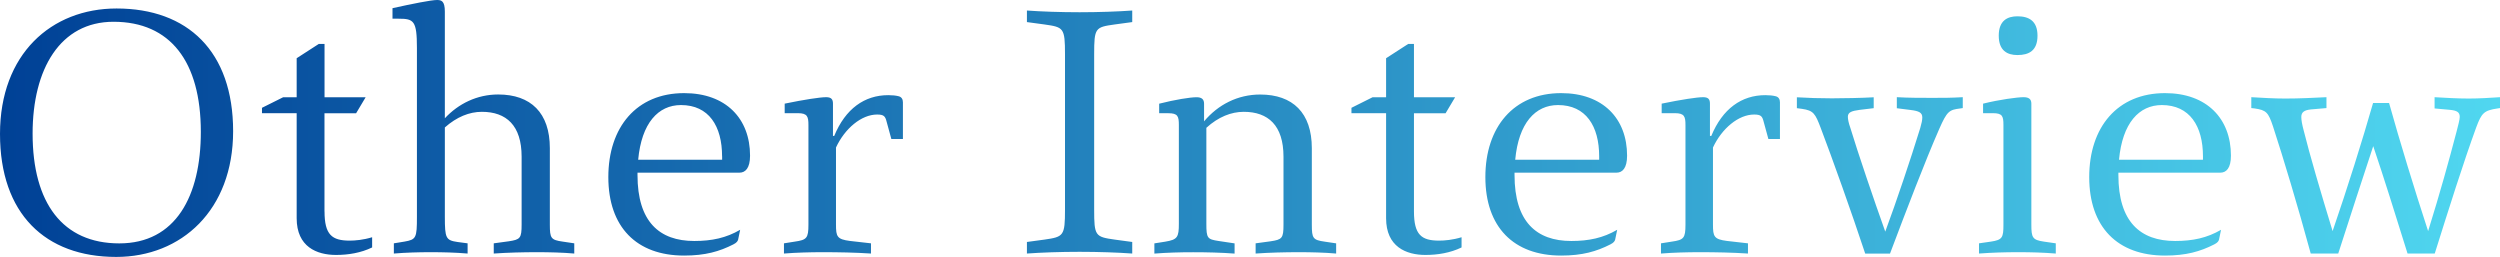 <?xml version="1.0" encoding="UTF-8"?>
<svg id="_レイヤー_2" data-name="レイヤー 2" xmlns="http://www.w3.org/2000/svg" xmlns:xlink="http://www.w3.org/1999/xlink" viewBox="0 0 480 49.33">
  <defs>
    <style>
      .cls-1 {
        fill: url(#_名称未設定グラデーション_6);
      }
    </style>
    <linearGradient id="_名称未設定グラデーション_6" data-name="名称未設定グラデーション 6" x1="0" y1="24.66" x2="480" y2="24.66" gradientUnits="userSpaceOnUse">
      <stop offset="0" stop-color="#004196"/>
      <stop offset="1" stop-color="#50d7f0"/>
    </linearGradient>
  </defs>
  <g id="_レイヤー_1-2" data-name="レイヤー 1">
    <path class="cls-1" d="M44.76,25.19c0,15.14-9.92,24.14-22.45,24.14C8.68,49.33,0,41.04,0,25.71S9.85,1.63,22.38,1.63c13.64,0,22.38,8.22,22.38,23.56ZM38.56,25.32c0-13.51-5.87-21.14-16.77-21.14-10.24,0-15.53,9.07-15.53,21.47,0,13.38,5.81,21.08,16.64,21.08s15.66-9.07,15.66-21.4ZM62.31,40.59c0,4.5,1.43,5.61,4.83,5.61,1.04,0,2.61-.13,4.31-.65v1.96c-2.15,1.04-4.57,1.44-6.92,1.44-3.72,0-7.57-1.57-7.57-7.05v-20.16h-6.66v-1.04l4.05-2.02h2.61v-7.5l4.24-2.74h1.11v10.24h7.89l-1.83,3.07h-6.07v18.86ZM110.26,46.72v1.96c-2.28-.2-4.83-.26-7.11-.26-2.74,0-5.55.07-8.35.26v-1.96l2.87-.39c2.22-.33,2.48-.59,2.48-3.2v-13.05c0-6-2.94-8.61-7.63-8.61-2.41,0-4.83.98-7.11,3v17.16c0,4.11.2,4.5,2.41,4.83l1.96.26v1.96c-2.35-.2-4.76-.26-7.11-.26s-4.7.07-7.05.26v-1.96l2.02-.33c2.28-.39,2.41-.72,2.41-4.76V9.2c0-5.22-.59-5.61-3.52-5.61h-1.17V1.57c3.85-.85,7.44-1.57,8.55-1.57.85,0,1.5.2,1.5,2.22v20.49c2.61-2.81,6.2-4.57,10.24-4.57,6.26,0,9.92,3.52,9.92,10.31v14.68c0,2.61.2,2.94,2.48,3.26l2.22.33ZM122.4,33.15v.46c0,8.94,4.18,12.66,10.9,12.66,3.39,0,6.13-.59,8.81-2.15l-.39,1.89c-.07.26-.26.59-.91.91-2.68,1.37-5.42,2.15-9.46,2.15-9.14,0-14.55-5.48-14.55-15.07s5.42-16.12,14.55-16.12c8.03,0,12.66,4.89,12.66,12.01,0,2.41-.91,3.26-2.02,3.26h-19.57ZM138.64,30.02c0-5.81-2.54-9.85-7.89-9.85-4.37,0-7.57,3.46-8.22,10.5h16.12v-.65ZM160.17,26.1c2.15-5.22,5.81-7.83,10.38-7.83.78,0,1.44.07,1.96.2.59.13.85.59.85,1.17v7.05h-2.22l-.91-3.33c-.26-1.04-.52-1.37-1.83-1.37-3,0-6.2,2.68-7.89,6.33v14.81c0,2.28.19,2.81,2.67,3.13l4.05.46v1.96c-3.07-.2-6.2-.26-9.27-.26-2.48,0-4.96.07-7.44.26v-1.96l2.09-.33c2.28-.33,2.61-.65,2.61-3.26v-19.12c0-1.63-.2-2.28-2.02-2.28h-2.54v-1.83c3.78-.78,6.79-1.24,7.96-1.24.98,0,1.31.39,1.31,1.24v6.2h.26ZM217.39,4.24l-3.39.46c-3.72.52-3.92.65-3.92,5.74v29.82c0,5.02.2,5.22,3.92,5.74l3.39.46v2.22c-2.74-.2-6.46-.33-10.11-.33s-7.37.13-10.11.33v-2.22l3.39-.46c3.65-.52,3.92-.72,3.92-5.74V10.44c0-5.09-.26-5.22-3.92-5.74l-3.39-.46v-2.22c2.67.2,6.52.33,10.11.33s7.37-.13,10.11-.33v2.22ZM256.54,46.72v1.96c-2.28-.2-4.83-.26-7.11-.26-2.74,0-5.55.07-8.35.26v-1.96l2.87-.39c2.22-.33,2.48-.59,2.48-3.2v-13.05c0-6-2.94-8.61-7.63-8.61-2.41,0-4.89.98-7.18,3.07v18.4c0,2.81.19,3,2.35,3.33l3.07.46v1.96c-2.67-.2-5.35-.26-7.96-.26s-4.96.07-7.44.26v-1.96l2.09-.33c2.35-.39,2.61-.85,2.61-3.46v-18.92c0-1.7-.2-2.28-2.02-2.28h-1.76v-1.83c3.07-.78,5.94-1.24,7.18-1.24.98,0,1.44.39,1.44,1.24v3.39c2.68-3.2,6.46-5.15,10.77-5.15,6.26,0,9.92,3.52,9.92,10.31v14.68c0,2.61.2,2.94,2.48,3.26l2.22.33ZM271.48,40.59c0,4.5,1.44,5.61,4.83,5.61,1.04,0,2.61-.13,4.31-.65v1.96c-2.15,1.04-4.57,1.44-6.92,1.44-3.72,0-7.57-1.57-7.57-7.05v-20.16h-6.65v-1.04l4.04-2.02h2.61v-7.5l4.24-2.74h1.11v10.24h7.9l-1.83,3.07h-6.07v18.86ZM290.79,33.15v.46c0,8.94,4.18,12.66,10.9,12.66,3.39,0,6.13-.59,8.81-2.15l-.39,1.89c-.07.26-.26.59-.91.91-2.68,1.37-5.42,2.15-9.46,2.15-9.13,0-14.55-5.48-14.55-15.07s5.42-16.12,14.55-16.12c8.03,0,12.66,4.89,12.66,12.01,0,2.41-.91,3.26-2.02,3.26h-19.57ZM307.04,30.02c0-5.81-2.55-9.85-7.9-9.85-4.37,0-7.57,3.46-8.22,10.5h16.12v-.65ZM328.57,26.1c2.15-5.22,5.81-7.83,10.37-7.83.78,0,1.44.07,1.96.2.59.13.85.59.85,1.17v7.05h-2.22l-.91-3.33c-.26-1.04-.52-1.37-1.83-1.37-3,0-6.2,2.68-7.9,6.33v14.81c0,2.28.2,2.81,2.68,3.13l4.04.46v1.96c-3.07-.2-6.2-.26-9.26-.26-2.48,0-4.96.07-7.44.26v-1.96l2.09-.33c2.28-.33,2.61-.65,2.61-3.26v-19.12c0-1.63-.2-2.28-2.02-2.28h-2.55v-1.83c3.78-.78,6.79-1.24,7.96-1.24.98,0,1.31.39,1.31,1.24v6.2h.26ZM364.19,18.66c2.22.13,4.76.13,6.85.13s3.52,0,5.81-.13v2.09l-.46.07c-2.15.26-2.55.52-4.05,3.92-2.74,6.26-6.26,15.46-9.46,23.95h-4.76c-2.61-7.9-6.39-18.47-8.55-24.14-1.04-2.74-1.37-3.33-3.59-3.65l-.98-.13v-2.09c2.28.13,4.31.2,6.72.2,2.09,0,5.81-.07,8.03-.2v2.09l-2.74.33c-1.5.2-2.22.46-2.22,1.31,0,.46.13,1.17.46,2.09,1.44,4.76,4.57,13.96,6.72,19.97,2.15-5.81,4.83-13.77,6.72-19.9.26-.91.39-1.5.39-2.02,0-.91-.59-1.24-2.28-1.44l-2.61-.33v-2.09ZM380.76,19.9c3.13-.78,6.59-1.24,7.76-1.24,1.04,0,1.5.39,1.5,1.24v23.23c0,2.48.2,2.94,2.41,3.26l2.28.33v1.96c-2.54-.2-4.7-.26-7.24-.26s-4.89.07-7.5.26v-1.96l2.28-.33c2.22-.33,2.41-.78,2.41-3.26v-19.12c0-1.7-.19-2.28-2.02-2.28h-1.89v-1.83ZM391.2,6.85c0,2.87-1.63,3.72-3.85,3.72-1.96,0-3.59-.85-3.59-3.72s1.63-3.72,3.59-3.72c2.22,0,3.85.91,3.85,3.72ZM406.73,33.15v.46c0,8.94,4.18,12.66,10.9,12.66,3.39,0,6.13-.59,8.81-2.15l-.39,1.89c-.07.26-.26.59-.91.91-2.68,1.37-5.42,2.15-9.46,2.15-9.13,0-14.55-5.48-14.55-15.07s5.42-16.12,14.55-16.12c8.03,0,12.66,4.89,12.66,12.01,0,2.41-.91,3.26-2.02,3.26h-19.57ZM422.97,30.02c0-5.81-2.55-9.85-7.9-9.85-4.37,0-7.57,3.46-8.22,10.5h16.12v-.65ZM467.41,18.66c2.15.13,4.44.26,6.59.26,2.02,0,3.98-.13,6-.26v2.09l-.46.07c-2.61.39-3.07.85-4.11,3.65-2.48,6.79-5.29,15.72-7.96,24.21h-5.22c-2.48-7.96-4.5-14.42-6.59-20.62-2.22,6.72-4.24,12.92-6.72,20.62h-5.28c-2.54-9.33-5.22-18.2-7.24-24.4-.91-2.74-1.31-3.13-3.52-3.46l-.65-.07v-2.09c2.22.13,4.37.26,6.53.26,2.68,0,5.22-.13,7.9-.26v2.09l-3,.26c-1.24.13-1.83.52-1.83,1.44,0,.59.13,1.37.46,2.61,1.17,4.7,3.2,11.61,5.55,19.31,2.87-8.35,5.74-17.49,7.77-24.6h3.07c2.02,7.24,4.89,16.64,7.5,24.6,2.41-7.77,3.85-12.98,5.48-19.18.26-1.04.59-2.22.59-2.74,0-.91-.52-1.24-1.96-1.37l-2.87-.26v-2.15Z"/>
  </g>
</svg>